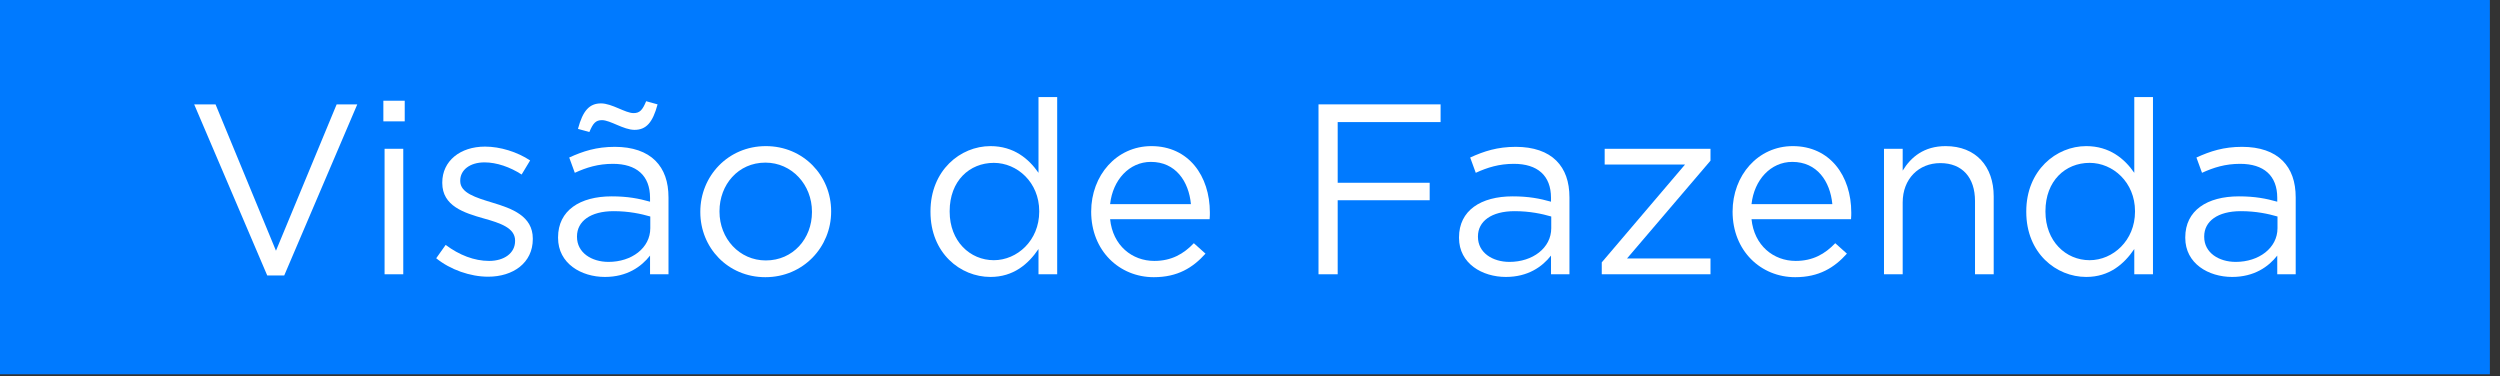 <svg width="206" height="31" viewBox="0 0 206 31" fill="none" xmlns="http://www.w3.org/2000/svg">
<rect x="0" y="0" width="206" height="31" fill="#333333" stroke="none"/>
<rect width="205.166" height="30.84" fill="#007AFF"/>
<path d="M22.02 22.7L16 8.6H17.76L22.74 20.66L27.74 8.6H29.44L23.42 22.7H22.02Z" fill="white"/>
<path d="M31.589 10V8.3H33.349V10H31.589ZM31.689 22.6V12.26H33.229V22.6H31.689Z" fill="white"/>
<path d="M40.223 22.8C38.743 22.8 37.103 22.22 35.943 21.28L36.723 20.18C37.843 21.02 39.083 21.5 40.303 21.5C41.543 21.5 42.443 20.86 42.443 19.86V19.82C42.443 18.78 41.223 18.38 39.863 18C38.243 17.54 36.443 16.98 36.443 15.08V15.04C36.443 13.26 37.923 12.08 39.963 12.08C41.223 12.08 42.623 12.52 43.683 13.22L42.983 14.38C42.023 13.76 40.923 13.38 39.923 13.38C38.703 13.38 37.923 14.02 37.923 14.88V14.92C37.923 15.9 39.203 16.28 40.583 16.7C42.183 17.18 43.903 17.8 43.903 19.66V19.7C43.903 21.66 42.283 22.8 40.223 22.8Z" fill="white"/>
<path d="M49.844 22.82C47.904 22.82 45.984 21.72 45.984 19.6V19.56C45.984 17.34 47.784 16.18 50.404 16.18C51.724 16.18 52.644 16.36 53.564 16.62V16.3C53.564 14.46 52.444 13.5 50.504 13.5C49.284 13.5 48.324 13.8 47.364 14.24L46.904 12.98C48.044 12.46 49.144 12.1 50.664 12.1C52.124 12.1 53.264 12.5 54.004 13.24C54.724 13.96 55.084 14.96 55.084 16.28V22.6H53.564V21.06C52.844 21.98 51.664 22.82 49.844 22.82ZM50.144 21.58C52.044 21.58 53.584 20.44 53.584 18.8V17.84C52.824 17.62 51.824 17.4 50.564 17.4C48.644 17.4 47.544 18.24 47.544 19.48V19.52C47.544 20.82 48.744 21.58 50.144 21.58ZM48.564 10.88L47.624 10.62C48.024 9.12 48.564 8.52 49.524 8.52C50.424 8.52 51.524 9.32 52.204 9.32C52.724 9.32 52.944 9.06 53.244 8.34L54.184 8.6C53.784 10.1 53.244 10.7 52.284 10.7C51.384 10.7 50.284 9.9 49.604 9.9C49.084 9.9 48.864 10.16 48.564 10.88Z" fill="white"/>
<path d="M63.066 22.84C59.966 22.84 57.706 20.4 57.706 17.48V17.44C57.706 14.52 59.986 12.04 63.106 12.04C66.206 12.04 68.486 14.48 68.486 17.4V17.44C68.486 20.36 66.186 22.84 63.066 22.84ZM63.106 21.46C65.346 21.46 66.906 19.66 66.906 17.48V17.44C66.906 15.22 65.246 13.4 63.066 13.4C60.826 13.4 59.286 15.22 59.286 17.4V17.44C59.286 19.66 60.926 21.46 63.106 21.46Z" fill="white"/>
<path d="M81.612 22.82C79.132 22.82 76.672 20.86 76.672 17.46V17.42C76.672 14.04 79.132 12.04 81.612 12.04C83.532 12.04 84.772 13.08 85.572 14.24V8H87.112V22.6H85.572V20.52C84.732 21.76 83.512 22.82 81.612 22.82ZM81.892 21.44C83.812 21.44 85.632 19.82 85.632 17.44V17.4C85.632 15.02 83.812 13.42 81.892 13.42C79.892 13.42 78.252 14.9 78.252 17.4V17.44C78.252 19.88 79.932 21.44 81.892 21.44Z" fill="white"/>
<path d="M91.473 18.06C91.693 20.24 93.293 21.5 95.113 21.5C96.533 21.5 97.533 20.92 98.373 20.04L99.333 20.9C98.293 22.06 97.033 22.84 95.073 22.84C92.233 22.84 89.913 20.66 89.913 17.44C89.913 14.44 92.013 12.04 94.873 12.04C97.933 12.04 99.693 14.48 99.693 17.52C99.693 17.66 99.693 17.82 99.673 18.06H91.473ZM91.473 16.82H98.133C97.953 14.94 96.873 13.34 94.833 13.34C93.053 13.34 91.693 14.82 91.473 16.82Z" fill="white"/>
<path d="M108.645 22.6V8.6H118.705V10.06H110.225V15.06H117.805V16.5H110.225V22.6H108.645Z" fill="white"/>
<path d="M124.083 22.82C122.143 22.82 120.223 21.72 120.223 19.6V19.56C120.223 17.34 122.023 16.18 124.643 16.18C125.963 16.18 126.883 16.36 127.803 16.62V16.3C127.803 14.46 126.683 13.5 124.743 13.5C123.523 13.5 122.563 13.8 121.603 14.24L121.143 12.98C122.283 12.46 123.383 12.1 124.903 12.1C126.363 12.1 127.503 12.5 128.243 13.24C128.963 13.96 129.323 14.96 129.323 16.28V22.6H127.803V21.06C127.083 21.98 125.903 22.82 124.083 22.82ZM124.382 21.58C126.282 21.58 127.823 20.44 127.823 18.8V17.84C127.063 17.62 126.063 17.4 124.803 17.4C122.883 17.4 121.783 18.24 121.783 19.48V19.52C121.783 20.82 122.982 21.58 124.382 21.58Z" fill="white"/>
<path d="M131.985 22.6V21.62L138.845 13.56H132.225V12.26H140.945V13.24L134.065 21.3H140.945V22.6H131.985Z" fill="white"/>
<path d="M144.325 18.06C144.545 20.24 146.145 21.5 147.965 21.5C149.385 21.5 150.385 20.92 151.225 20.04L152.185 20.9C151.145 22.06 149.885 22.84 147.925 22.84C145.085 22.84 142.765 20.66 142.765 17.44C142.765 14.44 144.865 12.04 147.725 12.04C150.785 12.04 152.545 14.48 152.545 17.52C152.545 17.66 152.545 17.82 152.525 18.06H144.325ZM144.325 16.82H150.985C150.805 14.94 149.725 13.34 147.685 13.34C145.905 13.34 144.545 14.82 144.325 16.82Z" fill="white"/>
<path d="M155.241 22.6V12.26H156.781V14.06C157.461 12.94 158.541 12.04 160.321 12.04C162.821 12.04 164.281 13.72 164.281 16.18V22.6H162.741V16.56C162.741 14.64 161.701 13.44 159.881 13.44C158.101 13.44 156.781 14.74 156.781 16.68V22.6H155.241Z" fill="white"/>
<path d="M171.905 22.82C169.425 22.82 166.965 20.86 166.965 17.46V17.42C166.965 14.04 169.425 12.04 171.905 12.04C173.825 12.04 175.065 13.08 175.865 14.24V8H177.405V22.6H175.865V20.52C175.025 21.76 173.805 22.82 171.905 22.82ZM172.185 21.44C174.105 21.44 175.925 19.82 175.925 17.44V17.4C175.925 15.02 174.105 13.42 172.185 13.42C170.185 13.42 168.545 14.9 168.545 17.4V17.44C168.545 19.88 170.225 21.44 172.185 21.44Z" fill="white"/>
<path d="M183.926 22.82C181.986 22.82 180.066 21.72 180.066 19.6V19.56C180.066 17.34 181.866 16.18 184.486 16.18C185.806 16.18 186.726 16.36 187.646 16.62V16.3C187.646 14.46 186.526 13.5 184.586 13.5C183.366 13.5 182.406 13.8 181.446 14.24L180.986 12.98C182.126 12.46 183.226 12.1 184.746 12.1C186.206 12.1 187.346 12.5 188.086 13.24C188.806 13.96 189.166 14.96 189.166 16.28V22.6H187.646V21.06C186.926 21.98 185.746 22.82 183.926 22.82ZM184.226 21.58C186.126 21.58 187.666 20.44 187.666 18.8V17.84C186.906 17.62 185.906 17.4 184.646 17.4C182.726 17.4 181.626 18.24 181.626 19.48V19.52C181.626 20.82 182.826 21.58 184.226 21.58Z" fill="white"/>
</svg>
